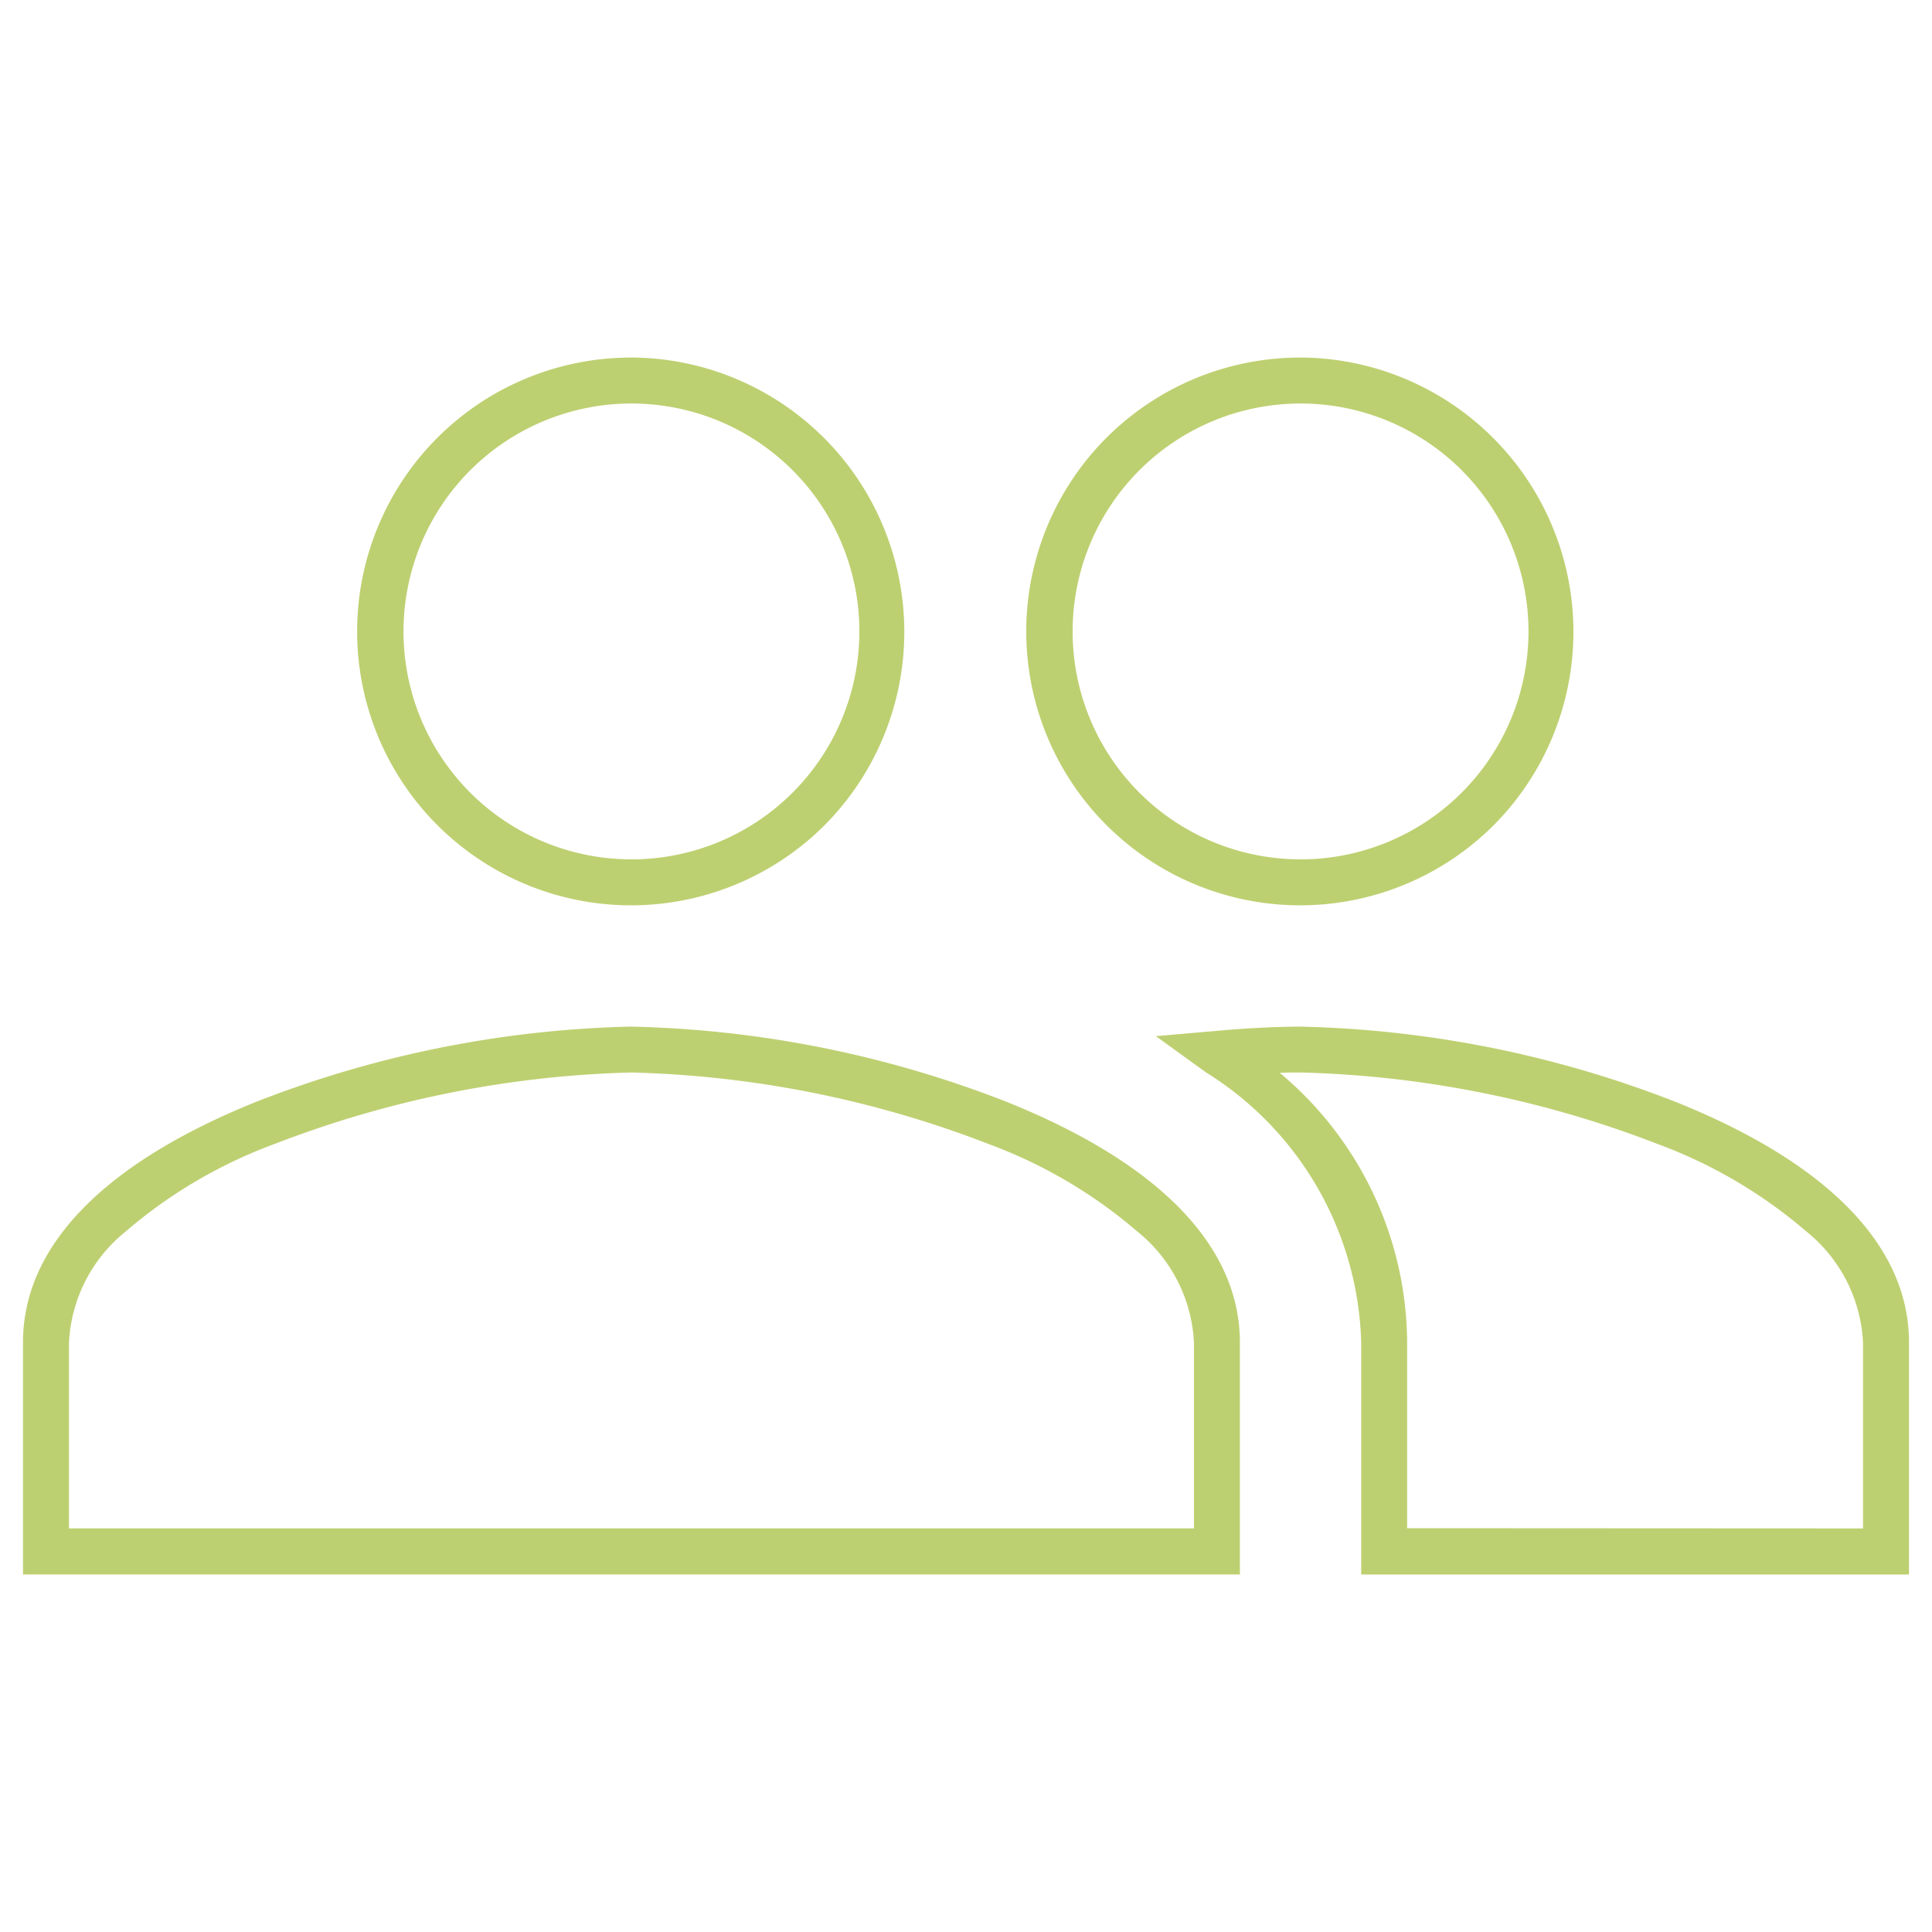 <svg xmlns="http://www.w3.org/2000/svg" width="42" height="42" viewBox="0 0 42 42">
  <path fill="#BDD071" d="M13.727 7.772a5.964 5.964 0 0 1 4.2 10.166 5.954 5.954 0 1 1-4.2-10.165zm0 10.91a4.955 4.955 0 1 0-4.955-4.955 4.951 4.951 0 0 0 4.955 4.954zm14.546-10.91a5.964 5.964 0 0 1 4.2 10.166 5.954 5.954 0 1 1-4.2-10.165zm0 10.91a4.955 4.955 0 1 0-4.955-4.955 4.951 4.951 0 0 0 4.955 4.954zm-14.546 3.636c2.787.062 5.542.613 8.138 1.628 3.329 1.332 5.089 3.143 5.089 5.235v5.046H.5V29.18c0-2.091 1.76-3.9 5.089-5.235a23.811 23.811 0 0 1 8.138-1.628zm12.228 10.91V29.18a3.3 3.3 0 0 0-1.232-2.409 10.547 10.547 0 0 0-3.229-1.9 23.082 23.082 0 0 0-7.767-1.556 23.082 23.082 0 0 0-7.766 1.557 10.547 10.547 0 0 0-3.229 1.9A3.3 3.3 0 0 0 1.5 29.18v4.046h24.455zm2.318-10.91c2.787.063 5.542.614 8.138 1.63 3.329 1.331 5.089 3.142 5.089 5.234v5.046H29.591V29.18a7.145 7.145 0 0 0-3.375-5.868l-1.089-.787 1.339-.116c.6-.055 1.204-.087 1.807-.092zM40.5 33.229V29.18a3.3 3.3 0 0 0-1.232-2.409 10.547 10.547 0 0 0-3.229-1.9 23.082 23.082 0 0 0-7.767-1.556c-.14 0-.29 0-.451.008a7.688 7.688 0 0 1 2.769 5.855v4.044l9.91.005z"/>
</svg>